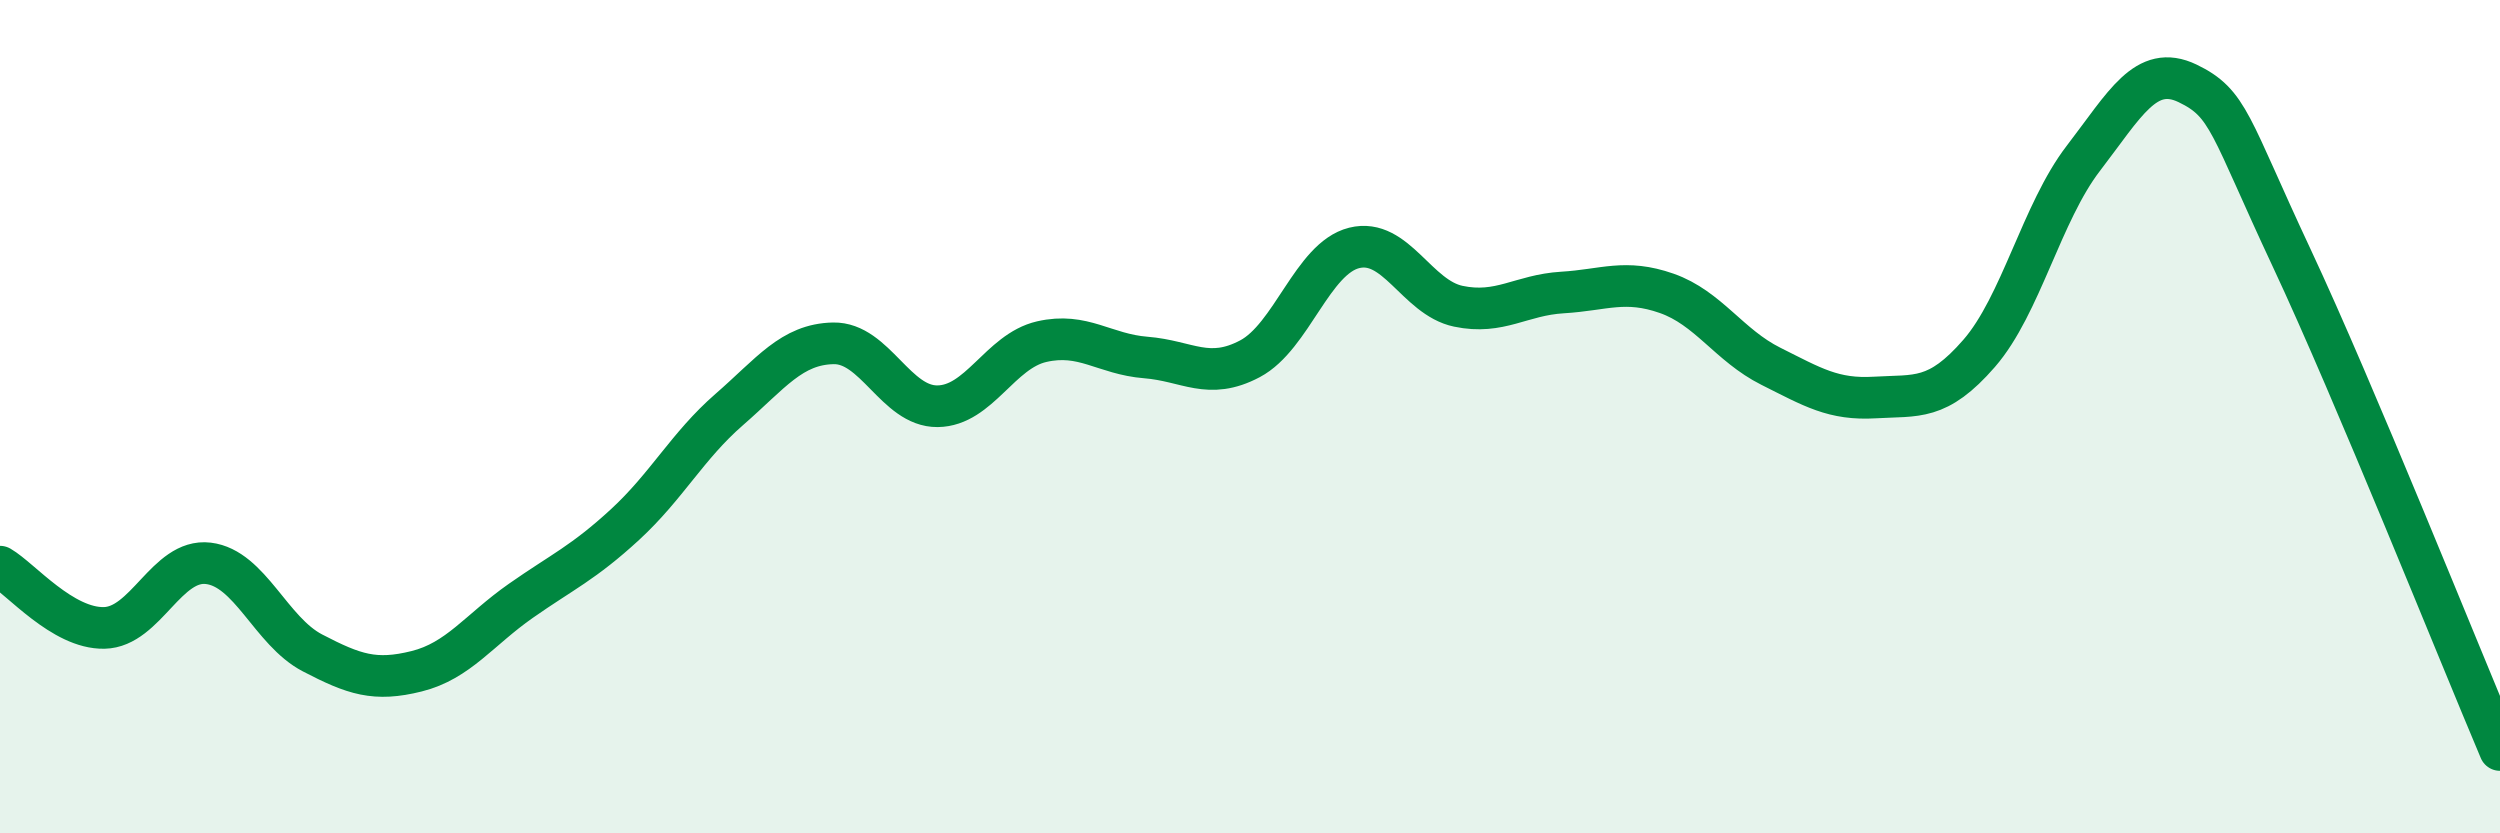 
    <svg width="60" height="20" viewBox="0 0 60 20" xmlns="http://www.w3.org/2000/svg">
      <path
        d="M 0,13.6 C 0.5,13.89 1.5,15.09 2.5,15.07 C 3.5,15.05 4,13.4 5,13.52 C 6,13.64 6.5,15.15 7.5,15.67 C 8.5,16.19 9,16.36 10,16.11 C 11,15.86 11.5,15.12 12.5,14.42 C 13.5,13.72 14,13.51 15,12.59 C 16,11.67 16.5,10.7 17.5,9.83 C 18.5,8.96 19,8.26 20,8.24 C 21,8.22 21.5,9.76 22.5,9.75 C 23.5,9.74 24,8.43 25,8.2 C 26,7.97 26.5,8.5 27.5,8.58 C 28.5,8.66 29,9.14 30,8.61 C 31,8.08 31.5,6.2 32.5,5.95 C 33.5,5.7 34,7.14 35,7.35 C 36,7.56 36.5,7.08 37.5,7.02 C 38.5,6.96 39,6.69 40,7.04 C 41,7.39 41.5,8.29 42.5,8.79 C 43.5,9.29 44,9.6 45,9.54 C 46,9.48 46.5,9.63 47.5,8.48 C 48.5,7.33 49,5.1 50,3.8 C 51,2.5 51.5,1.52 52.5,2 C 53.5,2.48 53.5,2.99 55,6.19 C 56.5,9.39 59,15.64 60,18L60 20L0 20Z"
        fill="#008740"
        opacity="0.1"
        stroke-linecap="round"
        stroke-linejoin="round"
      />
      <path
        d="M 0,13.6 C 0.5,13.89 1.5,15.09 2.5,15.07 C 3.5,15.05 4,13.4 5,13.52 C 6,13.64 6.5,15.15 7.5,15.67 C 8.5,16.19 9,16.36 10,16.11 C 11,15.86 11.5,15.12 12.5,14.42 C 13.5,13.72 14,13.51 15,12.59 C 16,11.67 16.5,10.7 17.5,9.83 C 18.5,8.96 19,8.26 20,8.24 C 21,8.22 21.5,9.76 22.5,9.75 C 23.5,9.74 24,8.43 25,8.2 C 26,7.97 26.5,8.5 27.5,8.58 C 28.5,8.66 29,9.14 30,8.61 C 31,8.08 31.5,6.2 32.5,5.95 C 33.5,5.7 34,7.14 35,7.35 C 36,7.56 36.5,7.08 37.5,7.02 C 38.5,6.96 39,6.69 40,7.04 C 41,7.39 41.5,8.29 42.5,8.79 C 43.5,9.29 44,9.6 45,9.54 C 46,9.48 46.5,9.63 47.5,8.48 C 48.5,7.33 49,5.1 50,3.8 C 51,2.5 51.5,1.52 52.5,2 C 53.5,2.48 53.5,2.99 55,6.19 C 56.5,9.39 59,15.64 60,18"
        stroke="#008740"
        stroke-width="1"
        fill="none"
        stroke-linecap="round"
        stroke-linejoin="round"
      />
    </svg>
  